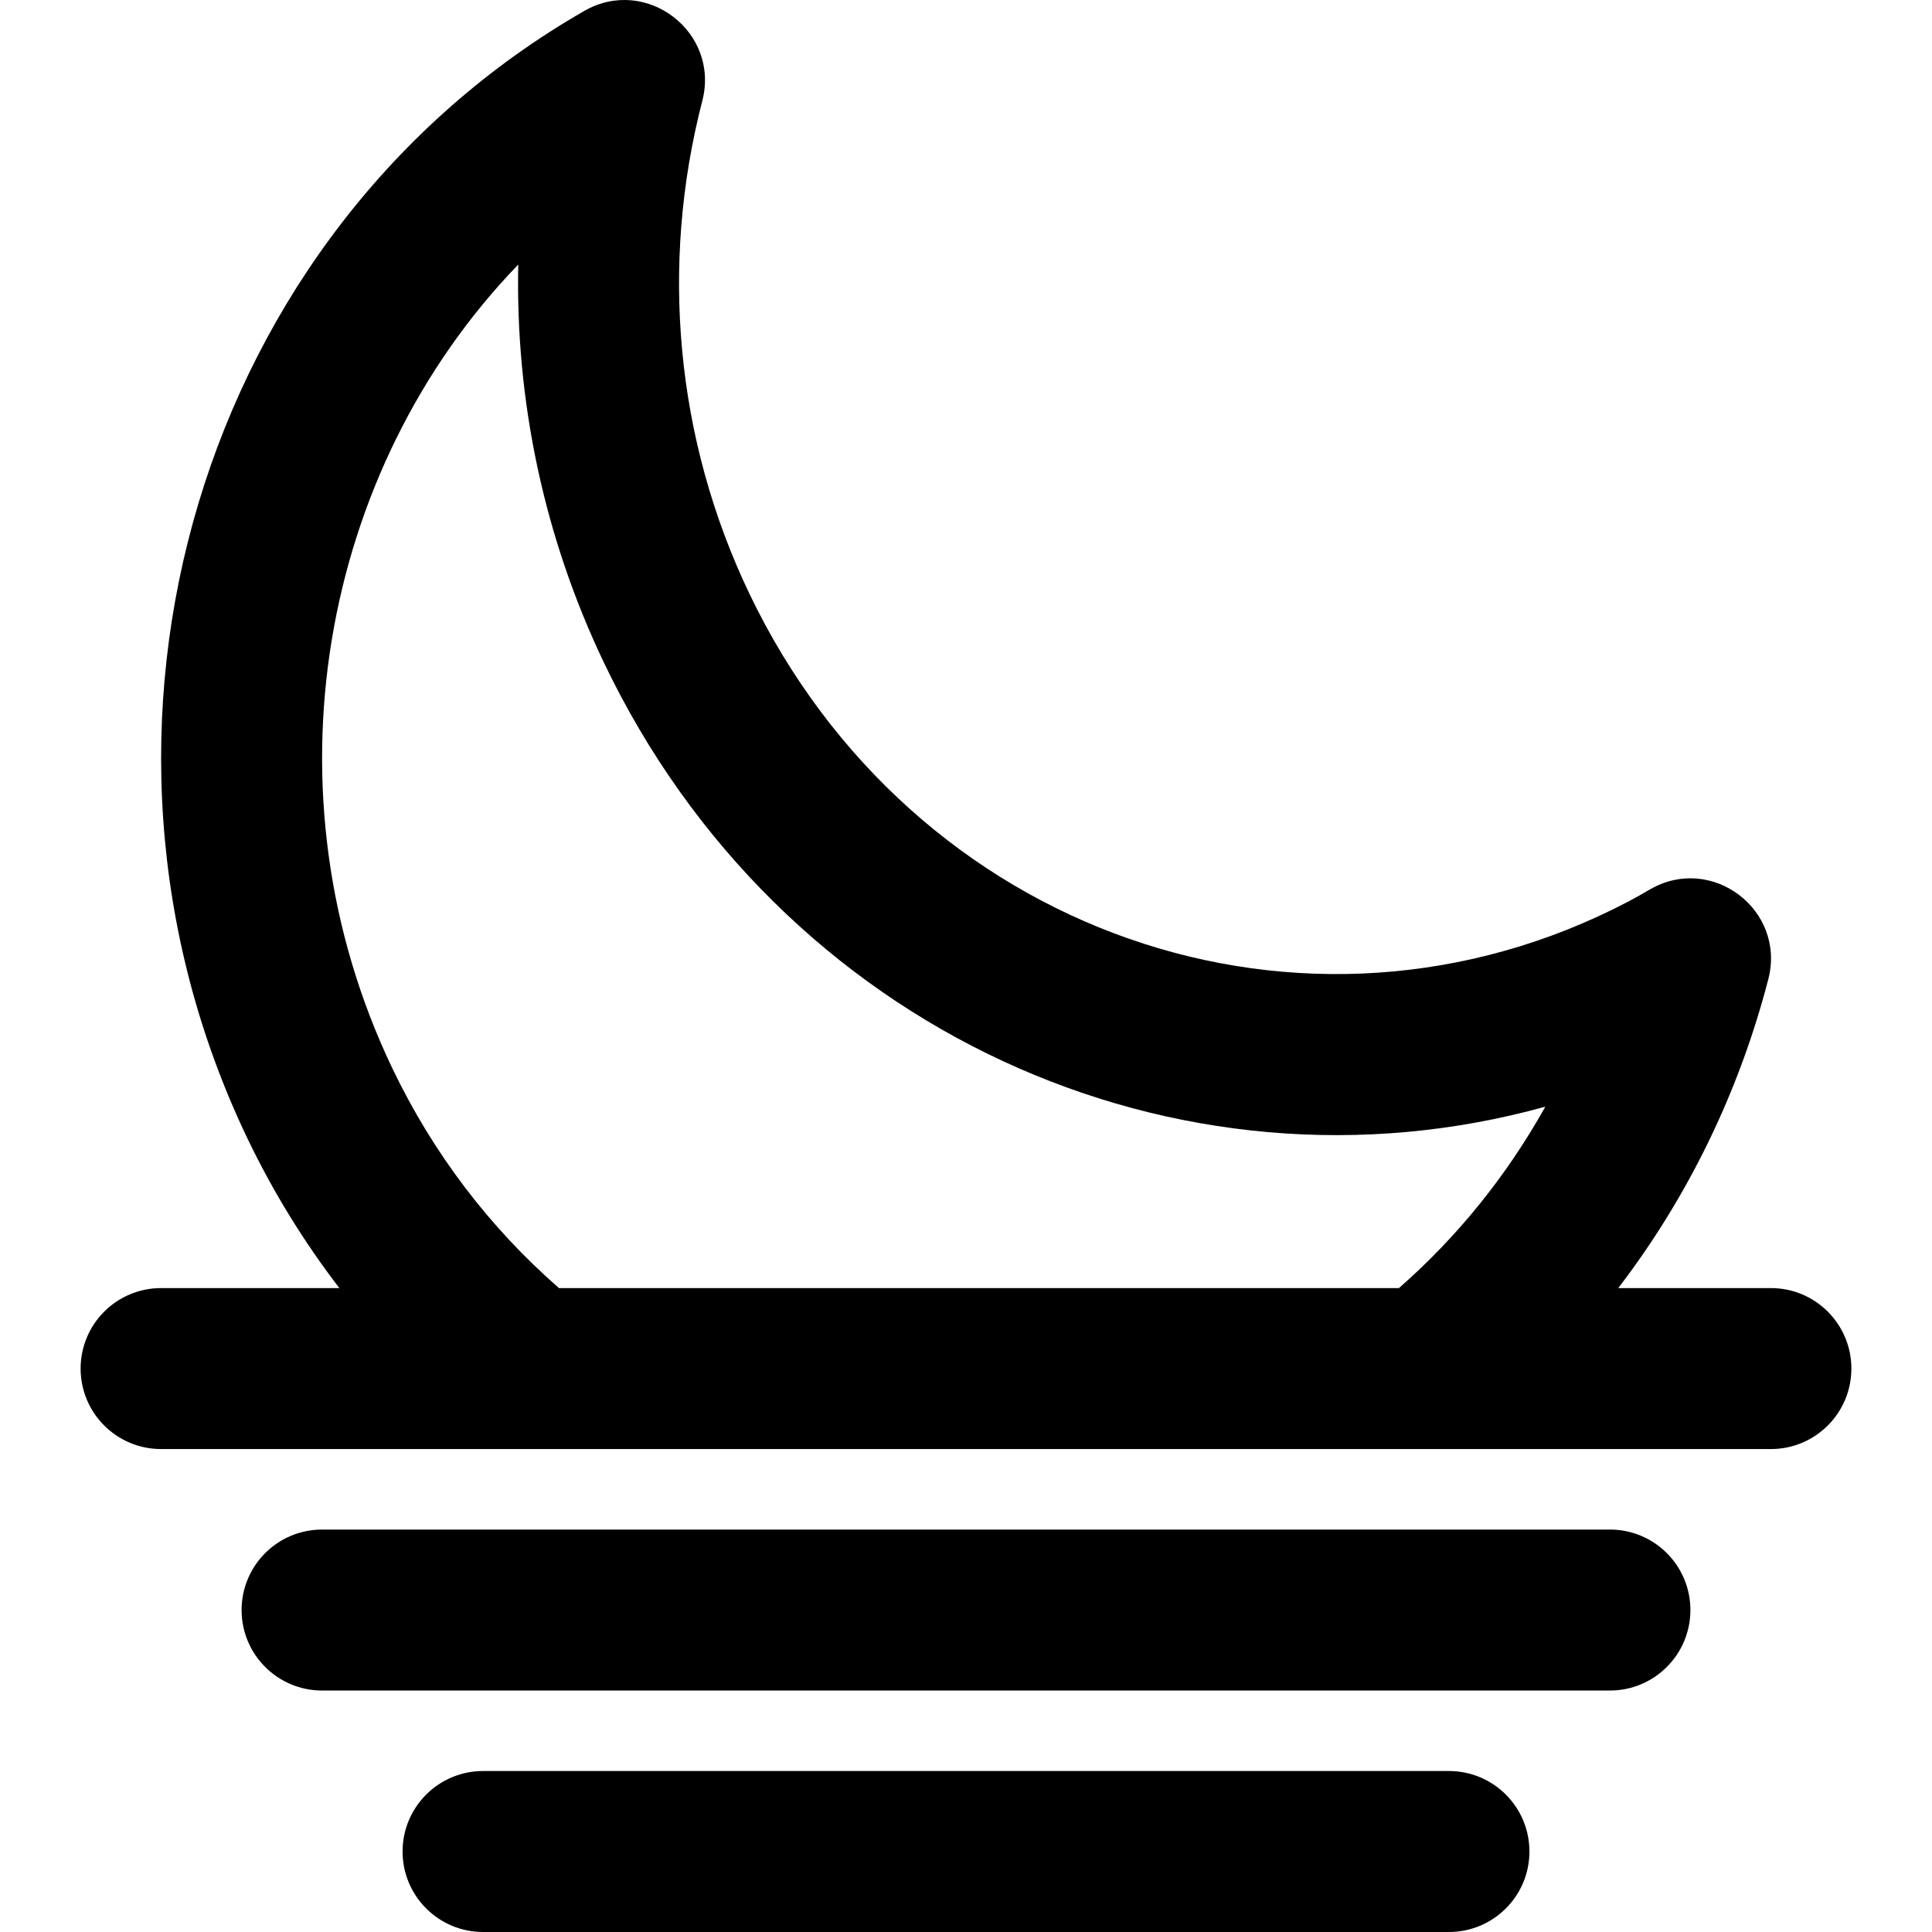 <?xml version="1.0" encoding="iso-8859-1"?>
<!-- Uploaded to: SVG Repo, www.svgrepo.com, Generator: SVG Repo Mixer Tools -->
<svg fill="#000000" height="800px" width="800px" version="1.1" id="Layer_1" xmlns="http://www.w3.org/2000/svg" xmlns:xlink="http://www.w3.org/1999/xlink" 
	 viewBox="0 0 512.065 512.065" xml:space="preserve">
<g transform="translate(0 -1)">
	<g>
		<g>
			<path d="M426.699,406.399H85.366c-11.782,0-21.333,9.551-21.333,21.333s9.551,21.333,21.333,21.333h341.333
				c11.782,0,21.333-9.551,21.333-21.333S438.481,406.399,426.699,406.399z"/>
			<path d="M469.366,342.398h-40.453c18.451-24.103,32.018-51.944,39.765-81.863c4.748-18.335-14.972-33.304-31.356-23.802
				c-2.602,1.509-4.143,2.377-5.688,3.187c-85.661,44.923-189.894,8.612-233.056-81.658c-19.572-40.956-23.671-87.113-12.439-130.52
				c4.733-18.289-14.886-33.25-31.271-23.848C53.134,62.277,13.641,194.115,65.495,302.556c6.831,14.27,15.042,27.581,24.451,39.842
				H42.699c-11.782,0-21.333,9.551-21.333,21.333s9.551,21.333,21.333,21.333h97.7h238.144h90.822
				c11.782,0,21.333-9.551,21.333-21.333S481.148,342.398,469.366,342.398z M148.151,342.398
				c-18.338-16.013-33.342-35.642-44.168-58.257c-34.832-72.844-19.134-158.656,33.378-213.027
				c-0.764,36.067,6.79,72.207,22.723,105.549c46.677,97.62,152.078,144.686,249.497,117.653
				c-10.115,18.131-23.201,34.426-38.799,48.082H148.151z"/>
			<path d="M384.033,470.399h-256c-11.782,0-21.333,9.551-21.333,21.333s9.551,21.333,21.333,21.333h256
				c11.782,0,21.333-9.551,21.333-21.333S395.815,470.399,384.033,470.399z"/>
		</g>
	</g>
</g>
</svg>